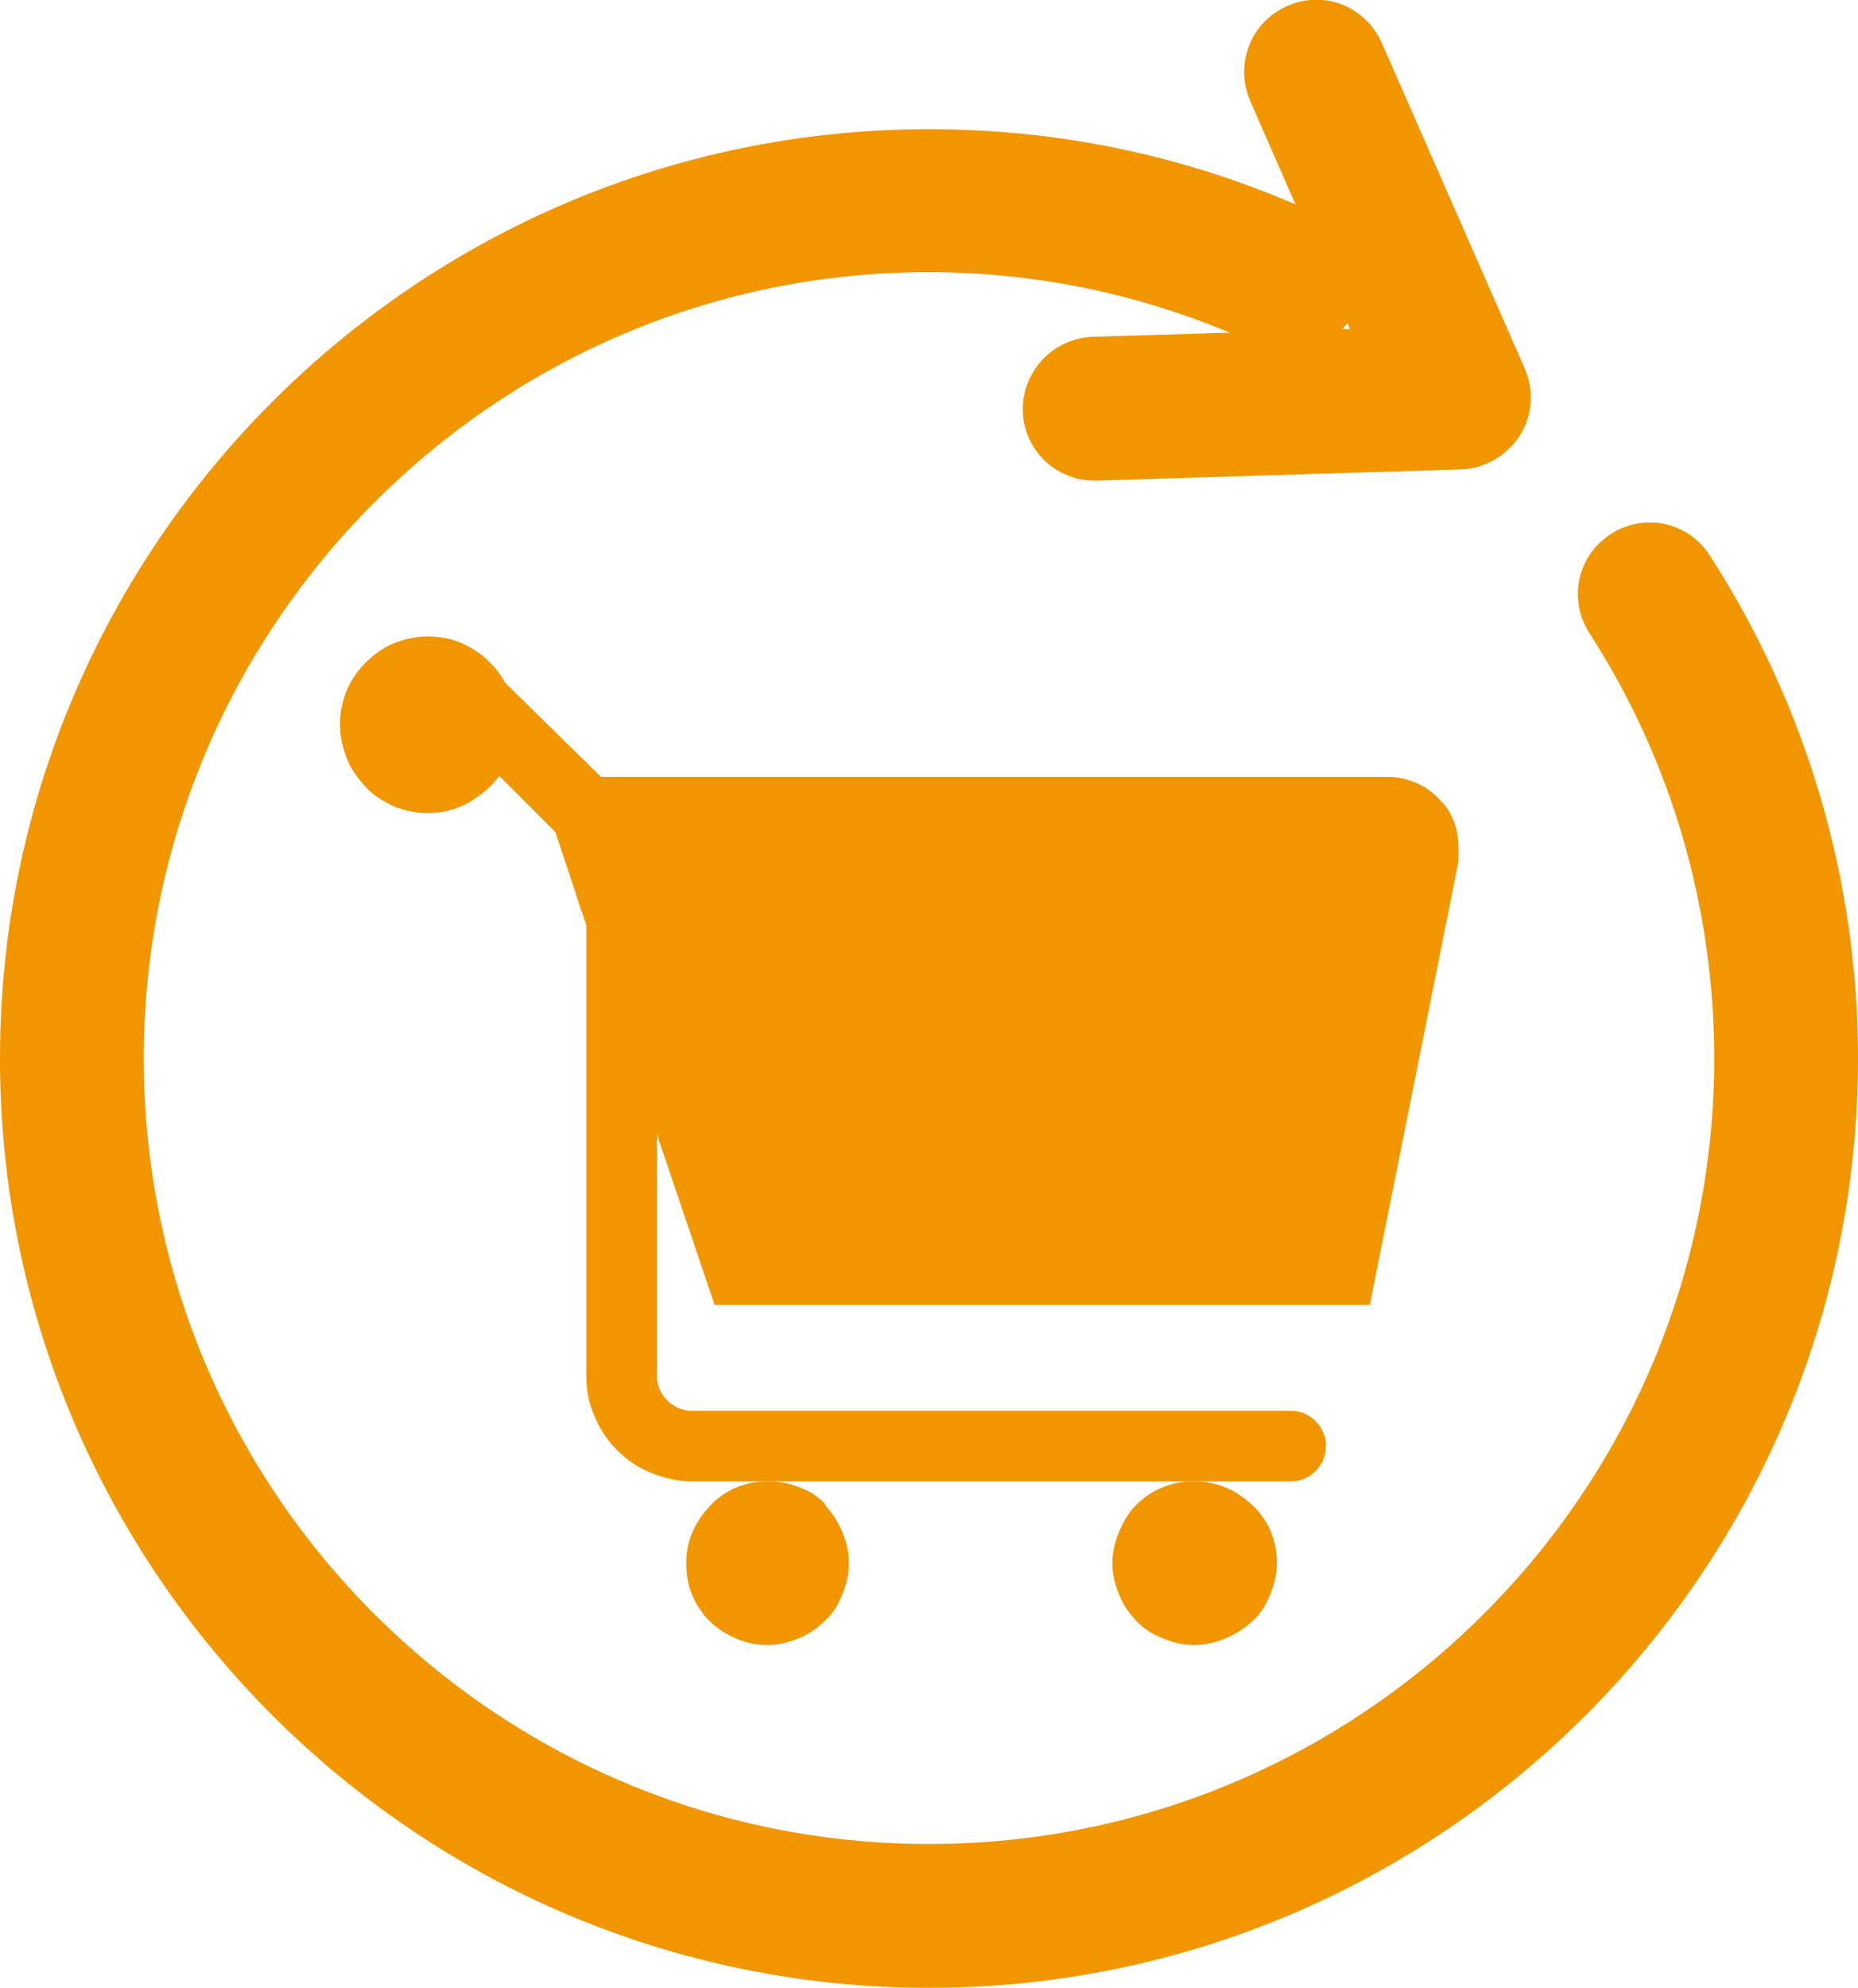 <?xml version="1.0" encoding="UTF-8"?>
<svg id="_レイヤー_2" data-name="レイヤー 2" xmlns="http://www.w3.org/2000/svg" viewBox="0 0 21.58 23.08">
  <defs>
    <style>
      .cls-1 {
        fill: #f29600;
      }
    </style>
  </defs>
  <g id="_レイヤー_1-2" data-name="レイヤー 1">
    <g>
      <g>
        <path class="cls-1" d="M13.87,17.2c-.13,0-.25.02-.37.07-.12.05-.22.12-.3.2-.09.09-.15.19-.2.31-.05.12-.08.24-.08.37s.03.25.08.37c.05.12.12.22.2.3.08.09.18.15.3.2.12.05.24.08.37.08s.25-.03.37-.08c.12-.05.22-.12.31-.2s.15-.18.2-.3c.05-.12.08-.24.08-.37,0-.26-.09-.49-.28-.67-.19-.18-.41-.28-.68-.28Z"/>
        <path class="cls-1" d="M9.59,17.47c-.08-.09-.19-.16-.3-.2-.12-.05-.24-.07-.37-.07-.26,0-.49.09-.67.28s-.28.41-.28.67c0,.13.02.25.07.37.05.12.12.22.2.3.09.09.19.15.3.2.11.05.24.08.37.08.13,0,.25-.03.37-.08.12-.05.22-.12.3-.2.09-.08.15-.18.2-.3.05-.12.08-.24.08-.37s-.03-.25-.08-.37c-.05-.12-.12-.22-.2-.31Z"/>
        <path class="cls-1" d="M16.75,9.32c-.08-.1-.17-.17-.28-.22-.11-.05-.22-.08-.35-.08H6.98l-1.11-1.09c-.09-.16-.21-.29-.37-.39-.16-.1-.33-.15-.53-.15-.14,0-.27.03-.4.08-.12.05-.23.13-.32.22s-.17.2-.22.32c-.05.12-.08.25-.08.4s.03.27.08.4c.05.13.13.23.22.33s.2.16.32.22c.12.05.25.08.4.08.17,0,.33-.04.47-.12s.26-.18.36-.31l.65.65c.09.27.16.48.21.63.05.15.08.26.11.33.02.07.04.11.04.13v5.23c0,.17.03.32.1.47.06.15.15.28.26.39.11.11.24.2.39.26.15.06.31.1.48.1h6.95c.11,0,.21-.04.29-.12s.12-.18.12-.29-.04-.21-.12-.29-.18-.12-.29-.12h-6.95c-.11,0-.21-.04-.29-.12-.08-.08-.12-.18-.12-.29v-2.8l.67,1.98h7.61l1.03-5.15s0-.05,0-.08c0-.03,0-.05,0-.08,0-.2-.06-.37-.18-.52Z"/>
      </g>
      <path class="cls-1" d="M10.79,23.08C4.84,23.08,0,18.24,0,12.29S4.84,1.5,10.79,1.5c1.59,0,3.12.34,4.54,1,.42.19.6.69.4,1.11-.19.42-.69.6-1.11.4-1.21-.56-2.5-.85-3.84-.85C5.76,3.16,1.67,7.26,1.67,12.29s4.09,9.12,9.12,9.12,9.12-4.09,9.12-9.12c0-1.76-.5-3.47-1.45-4.94-.25-.39-.14-.9.25-1.15.39-.25.9-.14,1.15.25,1.12,1.74,1.72,3.76,1.72,5.84,0,5.95-4.84,10.79-10.79,10.79Z"/>
      <path class="cls-1" d="M12.71,5.58c-.45,0-.82-.36-.83-.81-.01-.46.35-.84.81-.86l2.99-.09-1.16-2.65c-.18-.42,0-.91.43-1.1.42-.19.91,0,1.1.43l1.66,3.78c.11.25.09.55-.06.78s-.4.38-.68.39l-4.22.13s-.02,0-.03,0Z"/>
    </g>
  </g>
</svg>